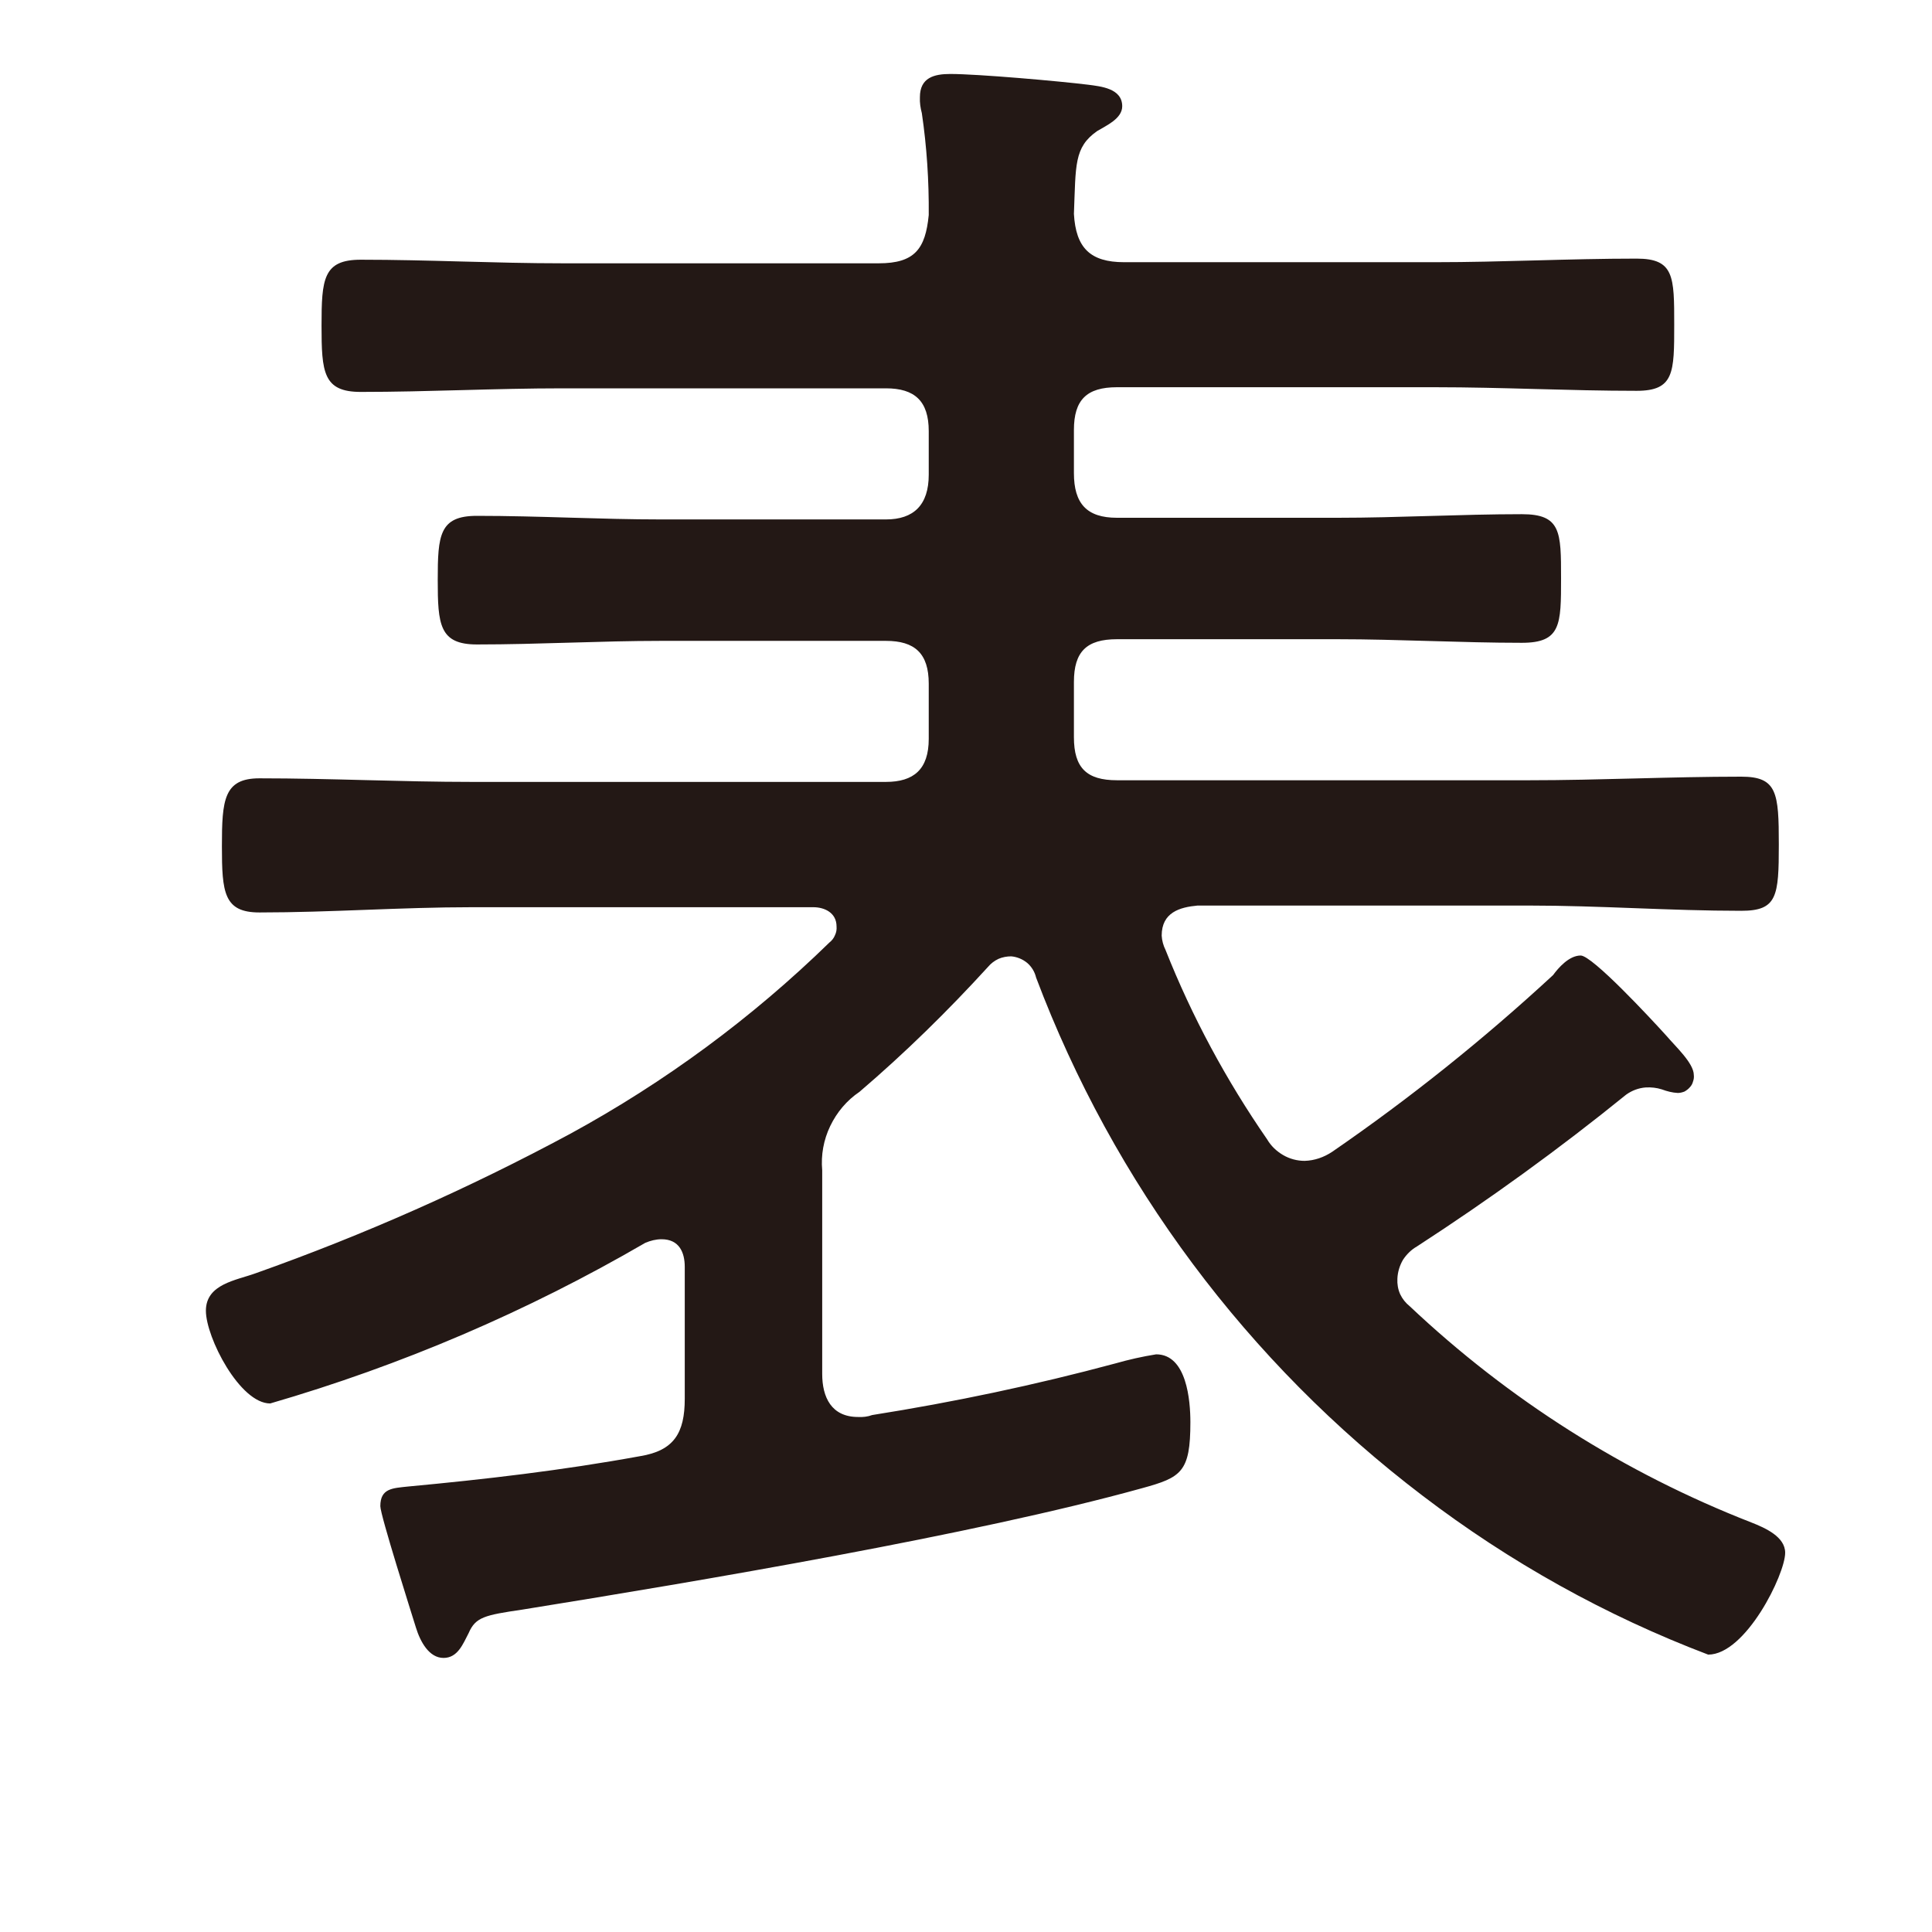 <svg width="7" height="7" viewBox="0 0 7 7" fill="none" xmlns="http://www.w3.org/2000/svg">
<path d="M2.979 4.24V4.978C2.979 5.062 3.012 5.134 3.109 5.134C3.126 5.135 3.144 5.133 3.16 5.127C3.457 5.08 3.751 5.018 4.041 4.94C4.09 4.926 4.139 4.915 4.189 4.907C4.3 4.907 4.313 5.075 4.313 5.153C4.313 5.334 4.28 5.353 4.138 5.392C3.529 5.561 2.532 5.729 1.892 5.832C1.756 5.852 1.723 5.859 1.698 5.917C1.678 5.955 1.659 6.007 1.607 6.007C1.555 6.007 1.523 5.949 1.507 5.897C1.491 5.845 1.378 5.49 1.378 5.457C1.378 5.392 1.423 5.392 1.478 5.386C1.756 5.36 2.034 5.328 2.319 5.276C2.442 5.256 2.481 5.192 2.481 5.068V4.59C2.481 4.538 2.461 4.49 2.397 4.49C2.377 4.49 2.357 4.495 2.338 4.503C1.91 4.752 1.454 4.947 0.979 5.085C0.869 5.085 0.746 4.846 0.746 4.749C0.746 4.652 0.856 4.639 0.927 4.613C1.319 4.474 1.7 4.305 2.066 4.108C2.409 3.921 2.725 3.688 3.005 3.415C3.014 3.408 3.021 3.399 3.025 3.389C3.03 3.379 3.032 3.368 3.031 3.357C3.031 3.306 2.986 3.287 2.947 3.287H1.71C1.452 3.287 1.199 3.306 0.94 3.306C0.811 3.306 0.804 3.234 0.804 3.066C0.804 2.898 0.811 2.82 0.94 2.82C1.199 2.82 1.452 2.833 1.71 2.833H3.21C3.31 2.833 3.365 2.788 3.365 2.677V2.477C3.365 2.367 3.314 2.322 3.21 2.322H2.395C2.174 2.322 1.954 2.335 1.728 2.335C1.592 2.335 1.586 2.263 1.586 2.101C1.586 1.939 1.592 1.869 1.728 1.869C1.954 1.869 2.174 1.882 2.395 1.882H3.21C3.31 1.882 3.365 1.83 3.365 1.72V1.562C3.365 1.453 3.314 1.407 3.21 1.407H2.039C1.793 1.407 1.553 1.42 1.307 1.42C1.171 1.42 1.165 1.349 1.165 1.18C1.165 1.011 1.171 0.941 1.307 0.941C1.553 0.941 1.793 0.954 2.039 0.954H3.184C3.314 0.954 3.353 0.902 3.365 0.779C3.366 0.656 3.358 0.532 3.34 0.41C3.335 0.391 3.332 0.372 3.333 0.352C3.333 0.281 3.385 0.268 3.443 0.268C3.543 0.268 3.838 0.294 3.943 0.307C3.988 0.313 4.066 0.32 4.066 0.385C4.066 0.43 4.008 0.455 3.975 0.475C3.891 0.534 3.898 0.598 3.891 0.775C3.898 0.898 3.95 0.95 4.073 0.95H5.199C5.445 0.95 5.684 0.937 5.93 0.937C6.066 0.937 6.066 1.002 6.066 1.176C6.066 1.35 6.066 1.416 5.93 1.416C5.684 1.416 5.445 1.403 5.199 1.403H4.047C3.937 1.403 3.891 1.449 3.891 1.558V1.714C3.891 1.824 3.937 1.876 4.047 1.876H4.847C5.067 1.876 5.294 1.863 5.514 1.863C5.656 1.863 5.656 1.927 5.656 2.095C5.656 2.263 5.656 2.329 5.514 2.329C5.294 2.329 5.067 2.316 4.847 2.316H4.047C3.937 2.316 3.891 2.361 3.891 2.471V2.671C3.891 2.782 3.937 2.827 4.047 2.827H5.539C5.798 2.827 6.05 2.814 6.309 2.814C6.439 2.814 6.445 2.872 6.445 3.06C6.445 3.248 6.439 3.3 6.309 3.3C6.05 3.3 5.798 3.281 5.539 3.281H4.339C4.274 3.287 4.209 3.306 4.209 3.39C4.21 3.408 4.215 3.426 4.223 3.442C4.319 3.684 4.443 3.914 4.591 4.128C4.605 4.152 4.625 4.171 4.649 4.185C4.673 4.199 4.7 4.206 4.727 4.206C4.763 4.205 4.797 4.193 4.827 4.173C5.109 3.979 5.376 3.765 5.627 3.533C5.646 3.507 5.685 3.462 5.727 3.462C5.769 3.462 5.979 3.688 6.037 3.752C6.07 3.791 6.137 3.852 6.137 3.895C6.138 3.903 6.137 3.911 6.134 3.919C6.132 3.927 6.128 3.934 6.122 3.94C6.117 3.946 6.11 3.951 6.103 3.955C6.095 3.958 6.087 3.96 6.079 3.96C6.059 3.959 6.04 3.954 6.021 3.947C6.002 3.941 5.983 3.939 5.963 3.94C5.937 3.942 5.913 3.951 5.892 3.966C5.649 4.163 5.396 4.346 5.134 4.516C5.113 4.528 5.096 4.545 5.083 4.565C5.071 4.586 5.064 4.609 5.063 4.633C5.062 4.652 5.065 4.671 5.073 4.689C5.081 4.706 5.093 4.721 5.108 4.733C5.466 5.071 5.886 5.337 6.345 5.516C6.396 5.536 6.468 5.568 6.468 5.626C6.468 5.704 6.325 5.995 6.189 5.995C5.818 5.854 5.47 5.66 5.154 5.419C4.52 4.937 4.035 4.287 3.754 3.542C3.749 3.521 3.738 3.503 3.722 3.489C3.705 3.475 3.685 3.467 3.664 3.465C3.648 3.465 3.632 3.468 3.618 3.474C3.603 3.481 3.59 3.491 3.58 3.503C3.434 3.663 3.279 3.815 3.114 3.956C3.068 3.987 3.032 4.03 3.008 4.08C2.984 4.13 2.974 4.185 2.979 4.24V4.24Z" fill="#231815"/>
</svg>
